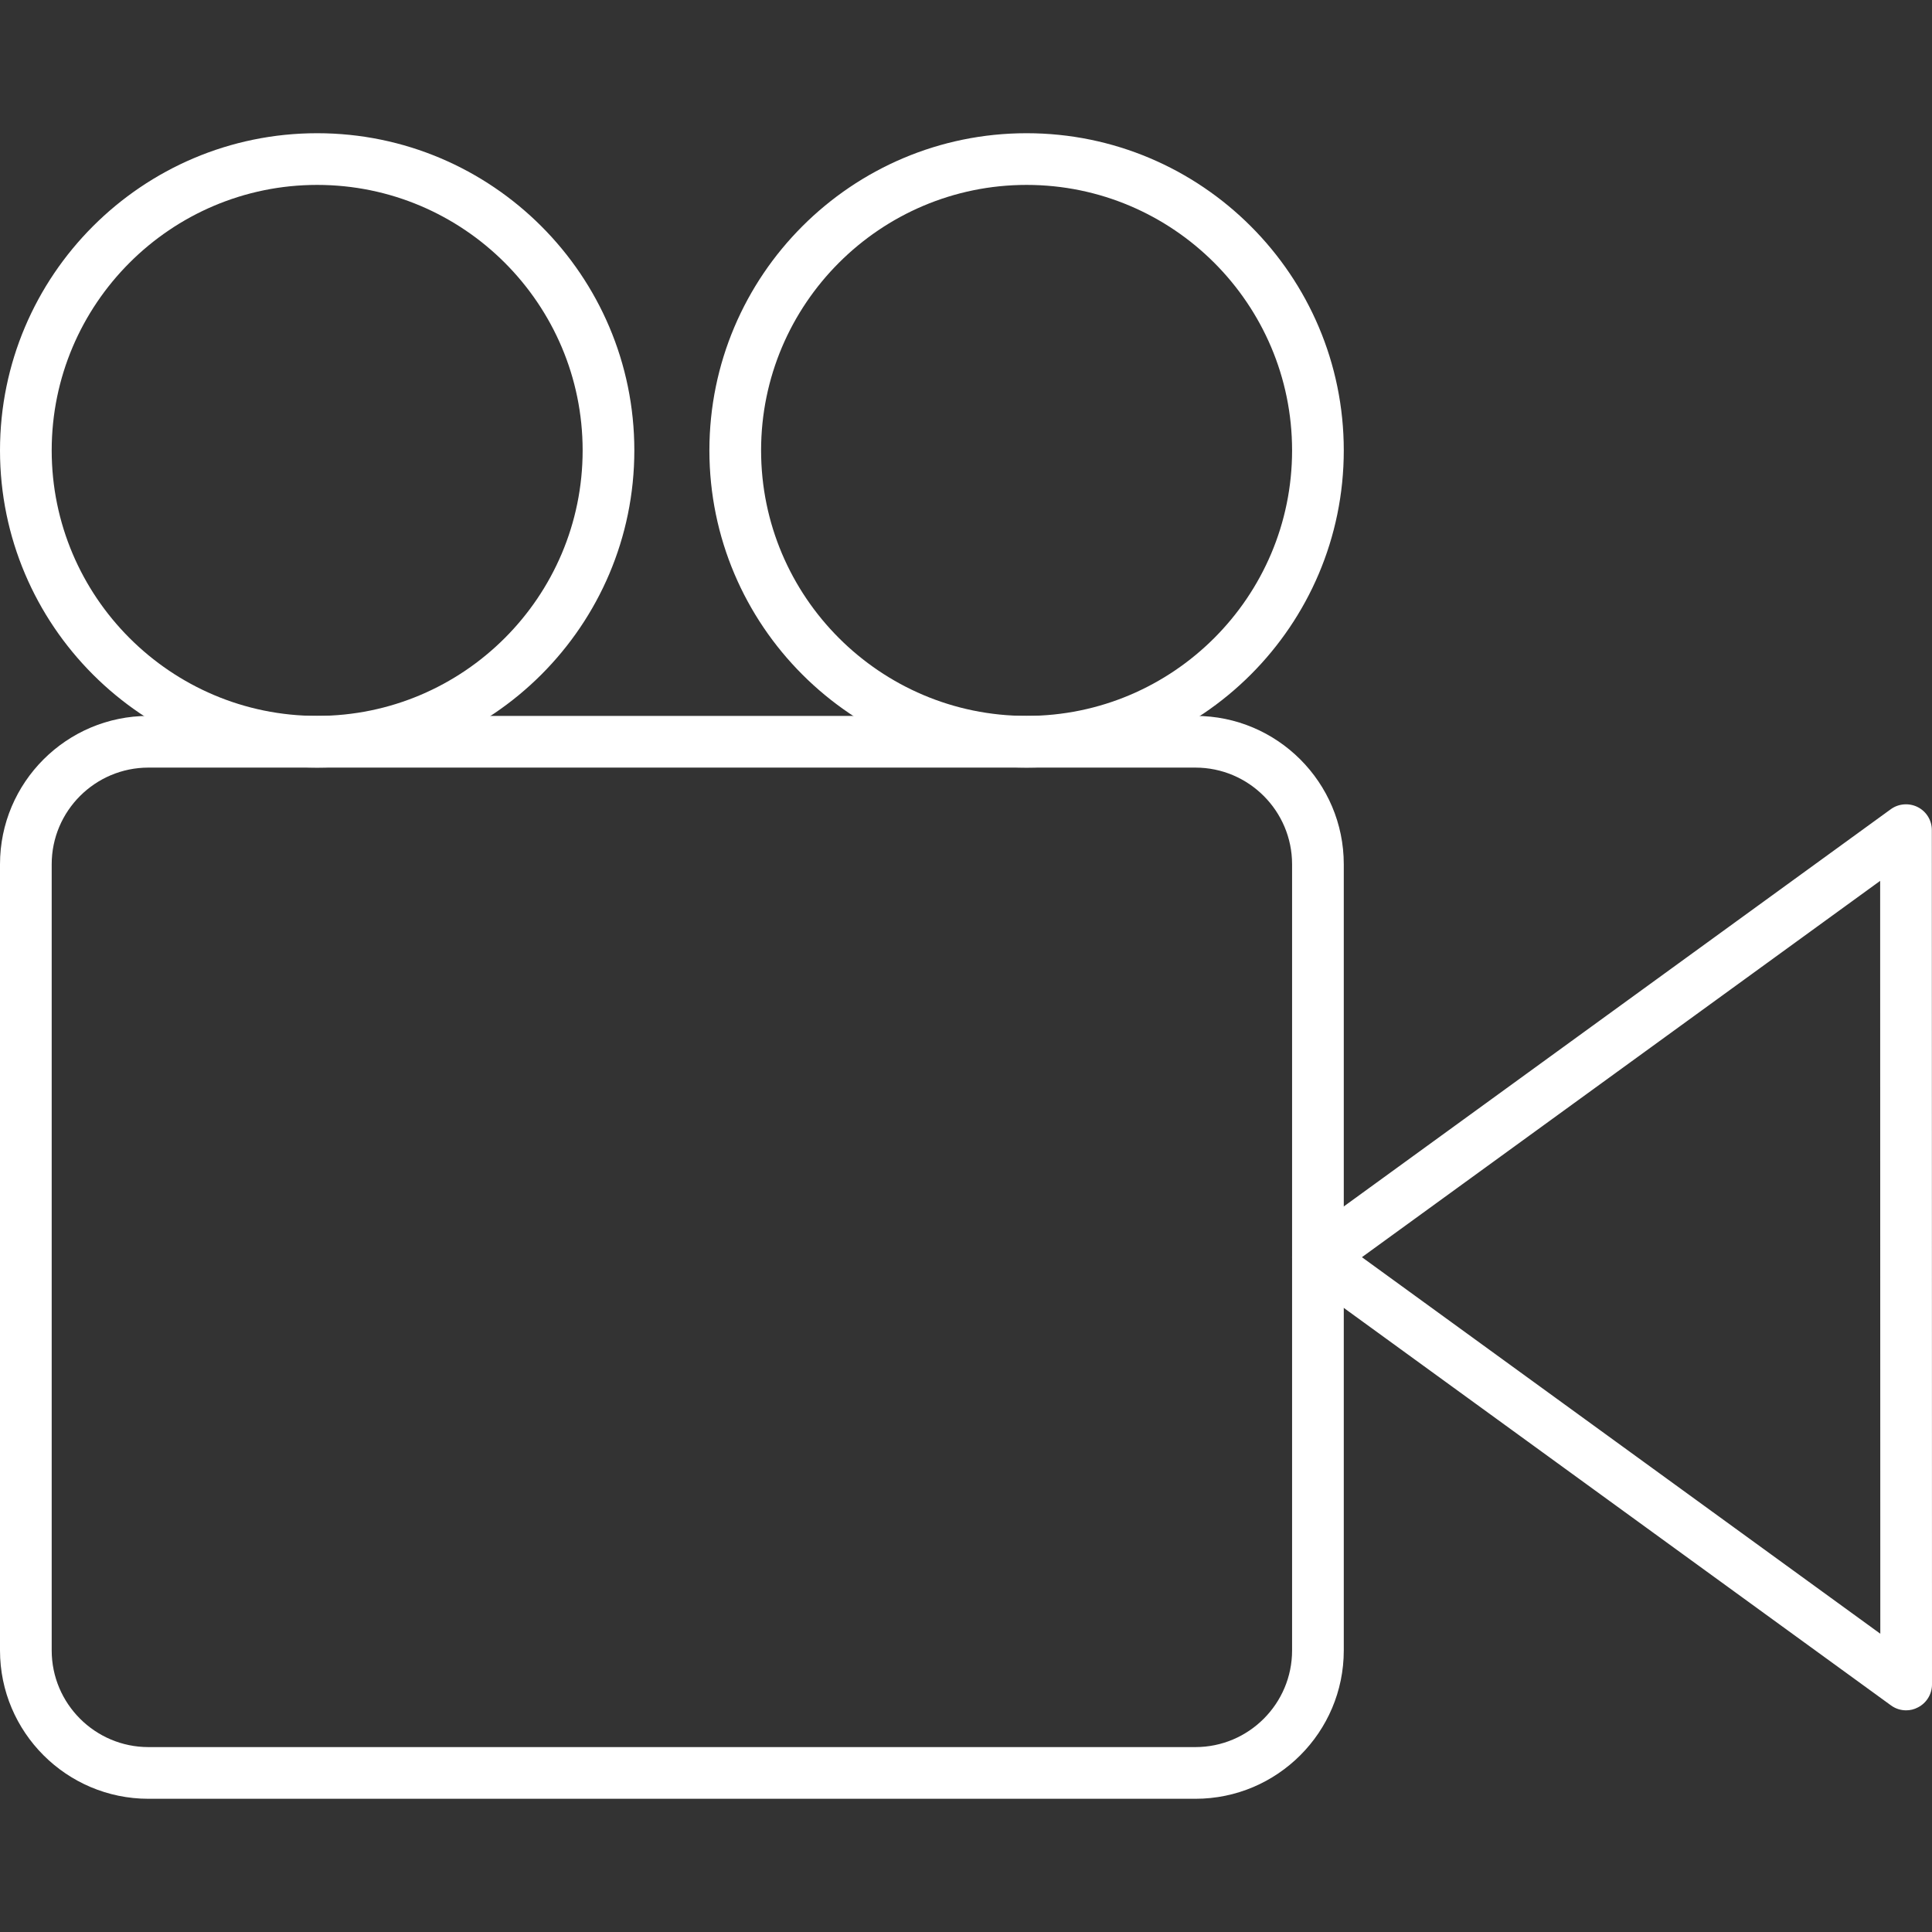 <?xml version="1.0" encoding="iso-8859-1"?>
<!-- Generator: Adobe Illustrator 19.0.0, SVG Export Plug-In . SVG Version: 6.00 Build 0)  -->
<svg version="1.1" id="Capa_1" xmlns="http://www.w3.org/2000/svg" xmlns:xlink="http://www.w3.org/1999/xlink" x="0px" y="0px"
	 viewBox="0 0 37.374 37.374" style="enable-background:new 0 0 37.374 37.374;" xml:space="preserve">
<rect x="0" y="0" width="37.374" height="37.374" fill="#333333" stroke="none"/>
<g>
	<g>
		<path d="M23.125,34.797H2.872C1.288,34.797,0,33.509,0,31.927V16.719c0-1.583,1.288-2.87,2.872-2.87h20.253
			c1.583,0,2.87,1.288,2.87,2.87v15.208C25.995,33.509,24.708,34.797,23.125,34.797z M2.872,14.849C1.84,14.849,1,15.688,1,16.719
			v15.208c0,1.031,0.84,1.87,1.872,1.87h20.253c1.031,0,1.87-0.839,1.87-1.87V16.719c0-1.031-0.839-1.87-1.87-1.87H2.872z" fill="#FFFFFF"/>
		<path d="M36.874,33.086c-0.104,0-0.207-0.032-0.294-0.096l-11.379-8.266c-0.13-0.094-0.206-0.244-0.206-0.404
			s0.077-0.311,0.206-0.405l11.376-8.261c0.151-0.11,0.354-0.125,0.521-0.041c0.168,0.085,0.273,0.257,0.273,0.445l0.003,16.526
			c0,0.188-0.105,0.36-0.272,0.445C37.029,33.068,36.951,33.086,36.874,33.086z M26.346,24.32l10.028,7.284l-0.003-14.564
			L26.346,24.32z" fill="#FFFFFF"/>
	</g>
	<path d="M6.135,14.849C2.752,14.849,0,12.096,0,8.713s2.752-6.136,6.135-6.136s6.136,2.752,6.136,6.136S9.518,14.849,6.135,14.849z
		 M6.135,3.577C3.304,3.577,1,5.881,1,8.713s2.304,5.136,5.135,5.136c2.832,0,5.136-2.304,5.136-5.136S8.967,3.577,6.135,3.577z" fill="#FFFFFF"/>
	<path d="M19.859,14.849c-3.383,0-6.136-2.752-6.136-6.136s2.753-6.136,6.136-6.136s6.136,2.752,6.136,6.136
		S23.242,14.849,19.859,14.849z M19.859,3.577c-2.832,0-5.136,2.304-5.136,5.136s2.304,5.136,5.136,5.136s5.136-2.304,5.136-5.136
		S22.691,3.577,19.859,3.577z" fill="#FFFFFF"/>
</g>
<g>
</g>
<g>
</g>
<g>
</g>
<g>
</g>
<g>
</g>
<g>
</g>
<g>
</g>
<g>
</g>
<g>
</g>
<g>
</g>
<g>
</g>
<g>
</g>
<g>
</g>
<g>
</g>
<g>
</g>
</svg>
